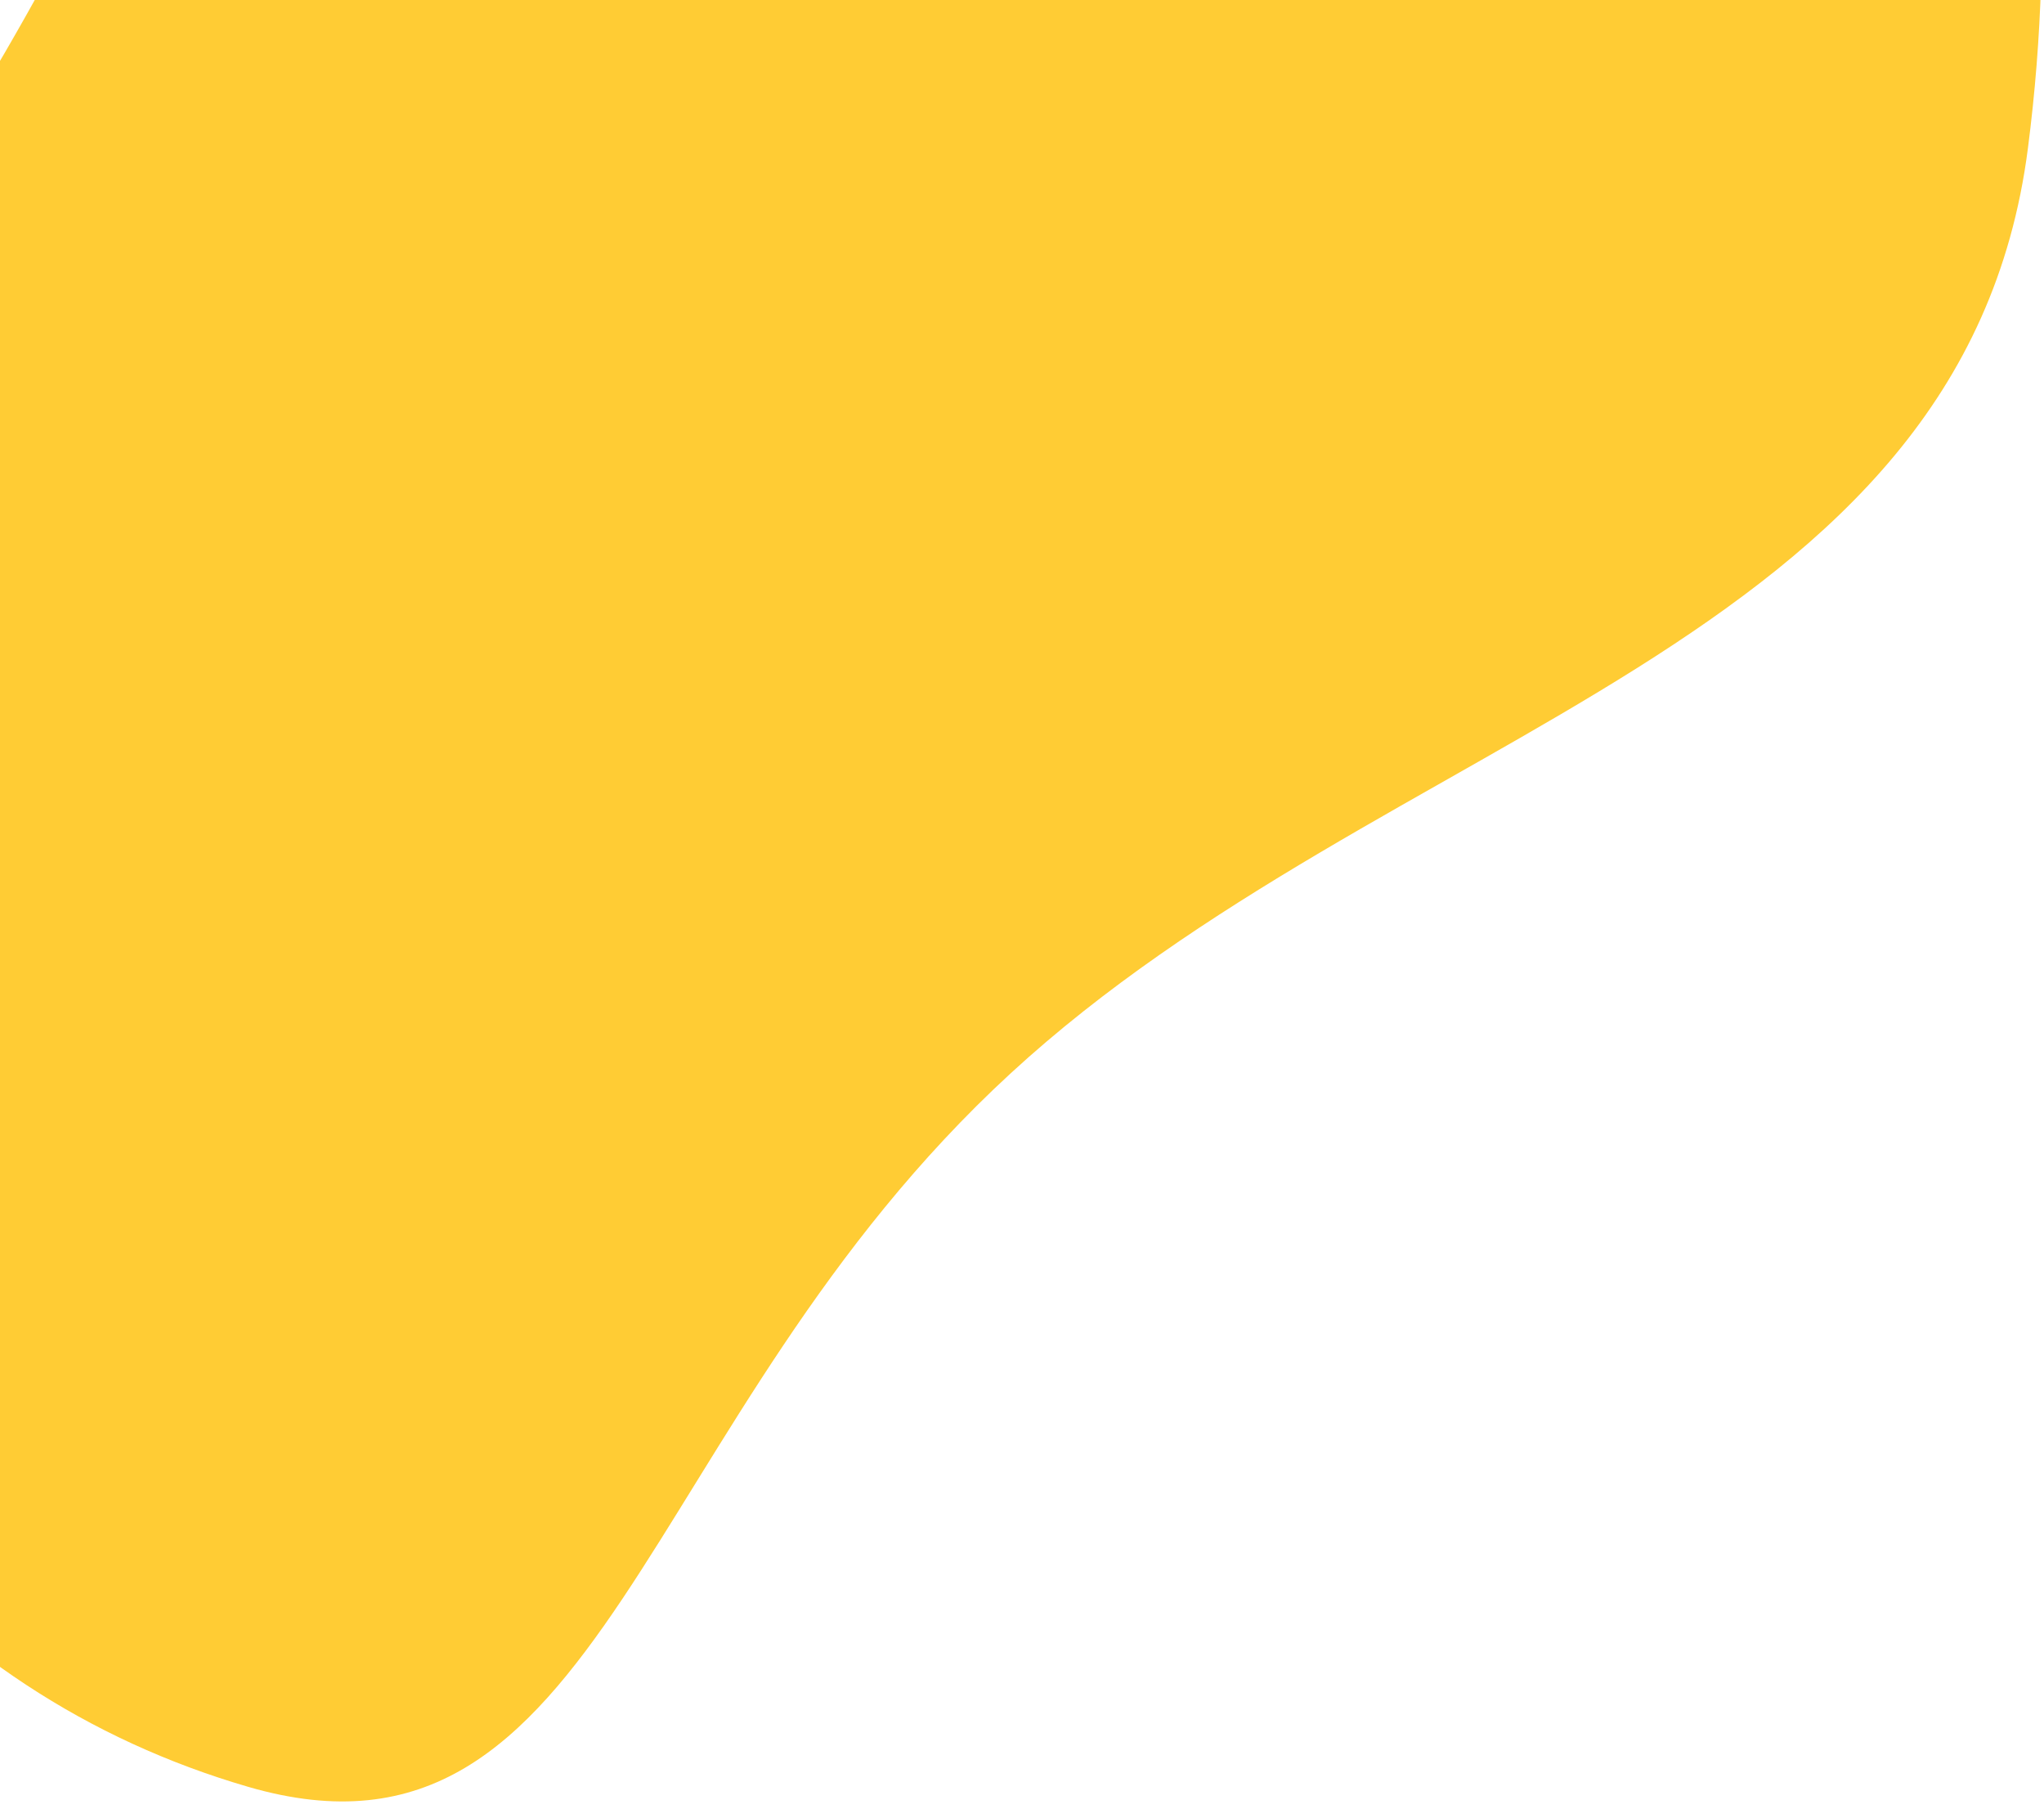 <?xml version="1.0" encoding="UTF-8"?> <svg xmlns="http://www.w3.org/2000/svg" width="113" height="100" viewBox="0 0 113 100" fill="none"> <path fill-rule="evenodd" clip-rule="evenodd" d="M4.953 -5.742C17.925 -31.804 21.972 -65.684 44.34 -73.711C66.436 -81.639 82.812 -67.067 95.801 -51.363C108.004 -36.611 115.336 -16.744 112.108 8.217C108.532 35.866 76.722 40.136 55.864 59.331C35.144 78.398 33.453 104.5 13.719 98.757C-4.033 93.591 -16.414 78.802 -20.869 57.303C-25.325 35.8 -6.963 18.199 4.953 -5.742Z" fill="#FFCC34"></path> </svg> 